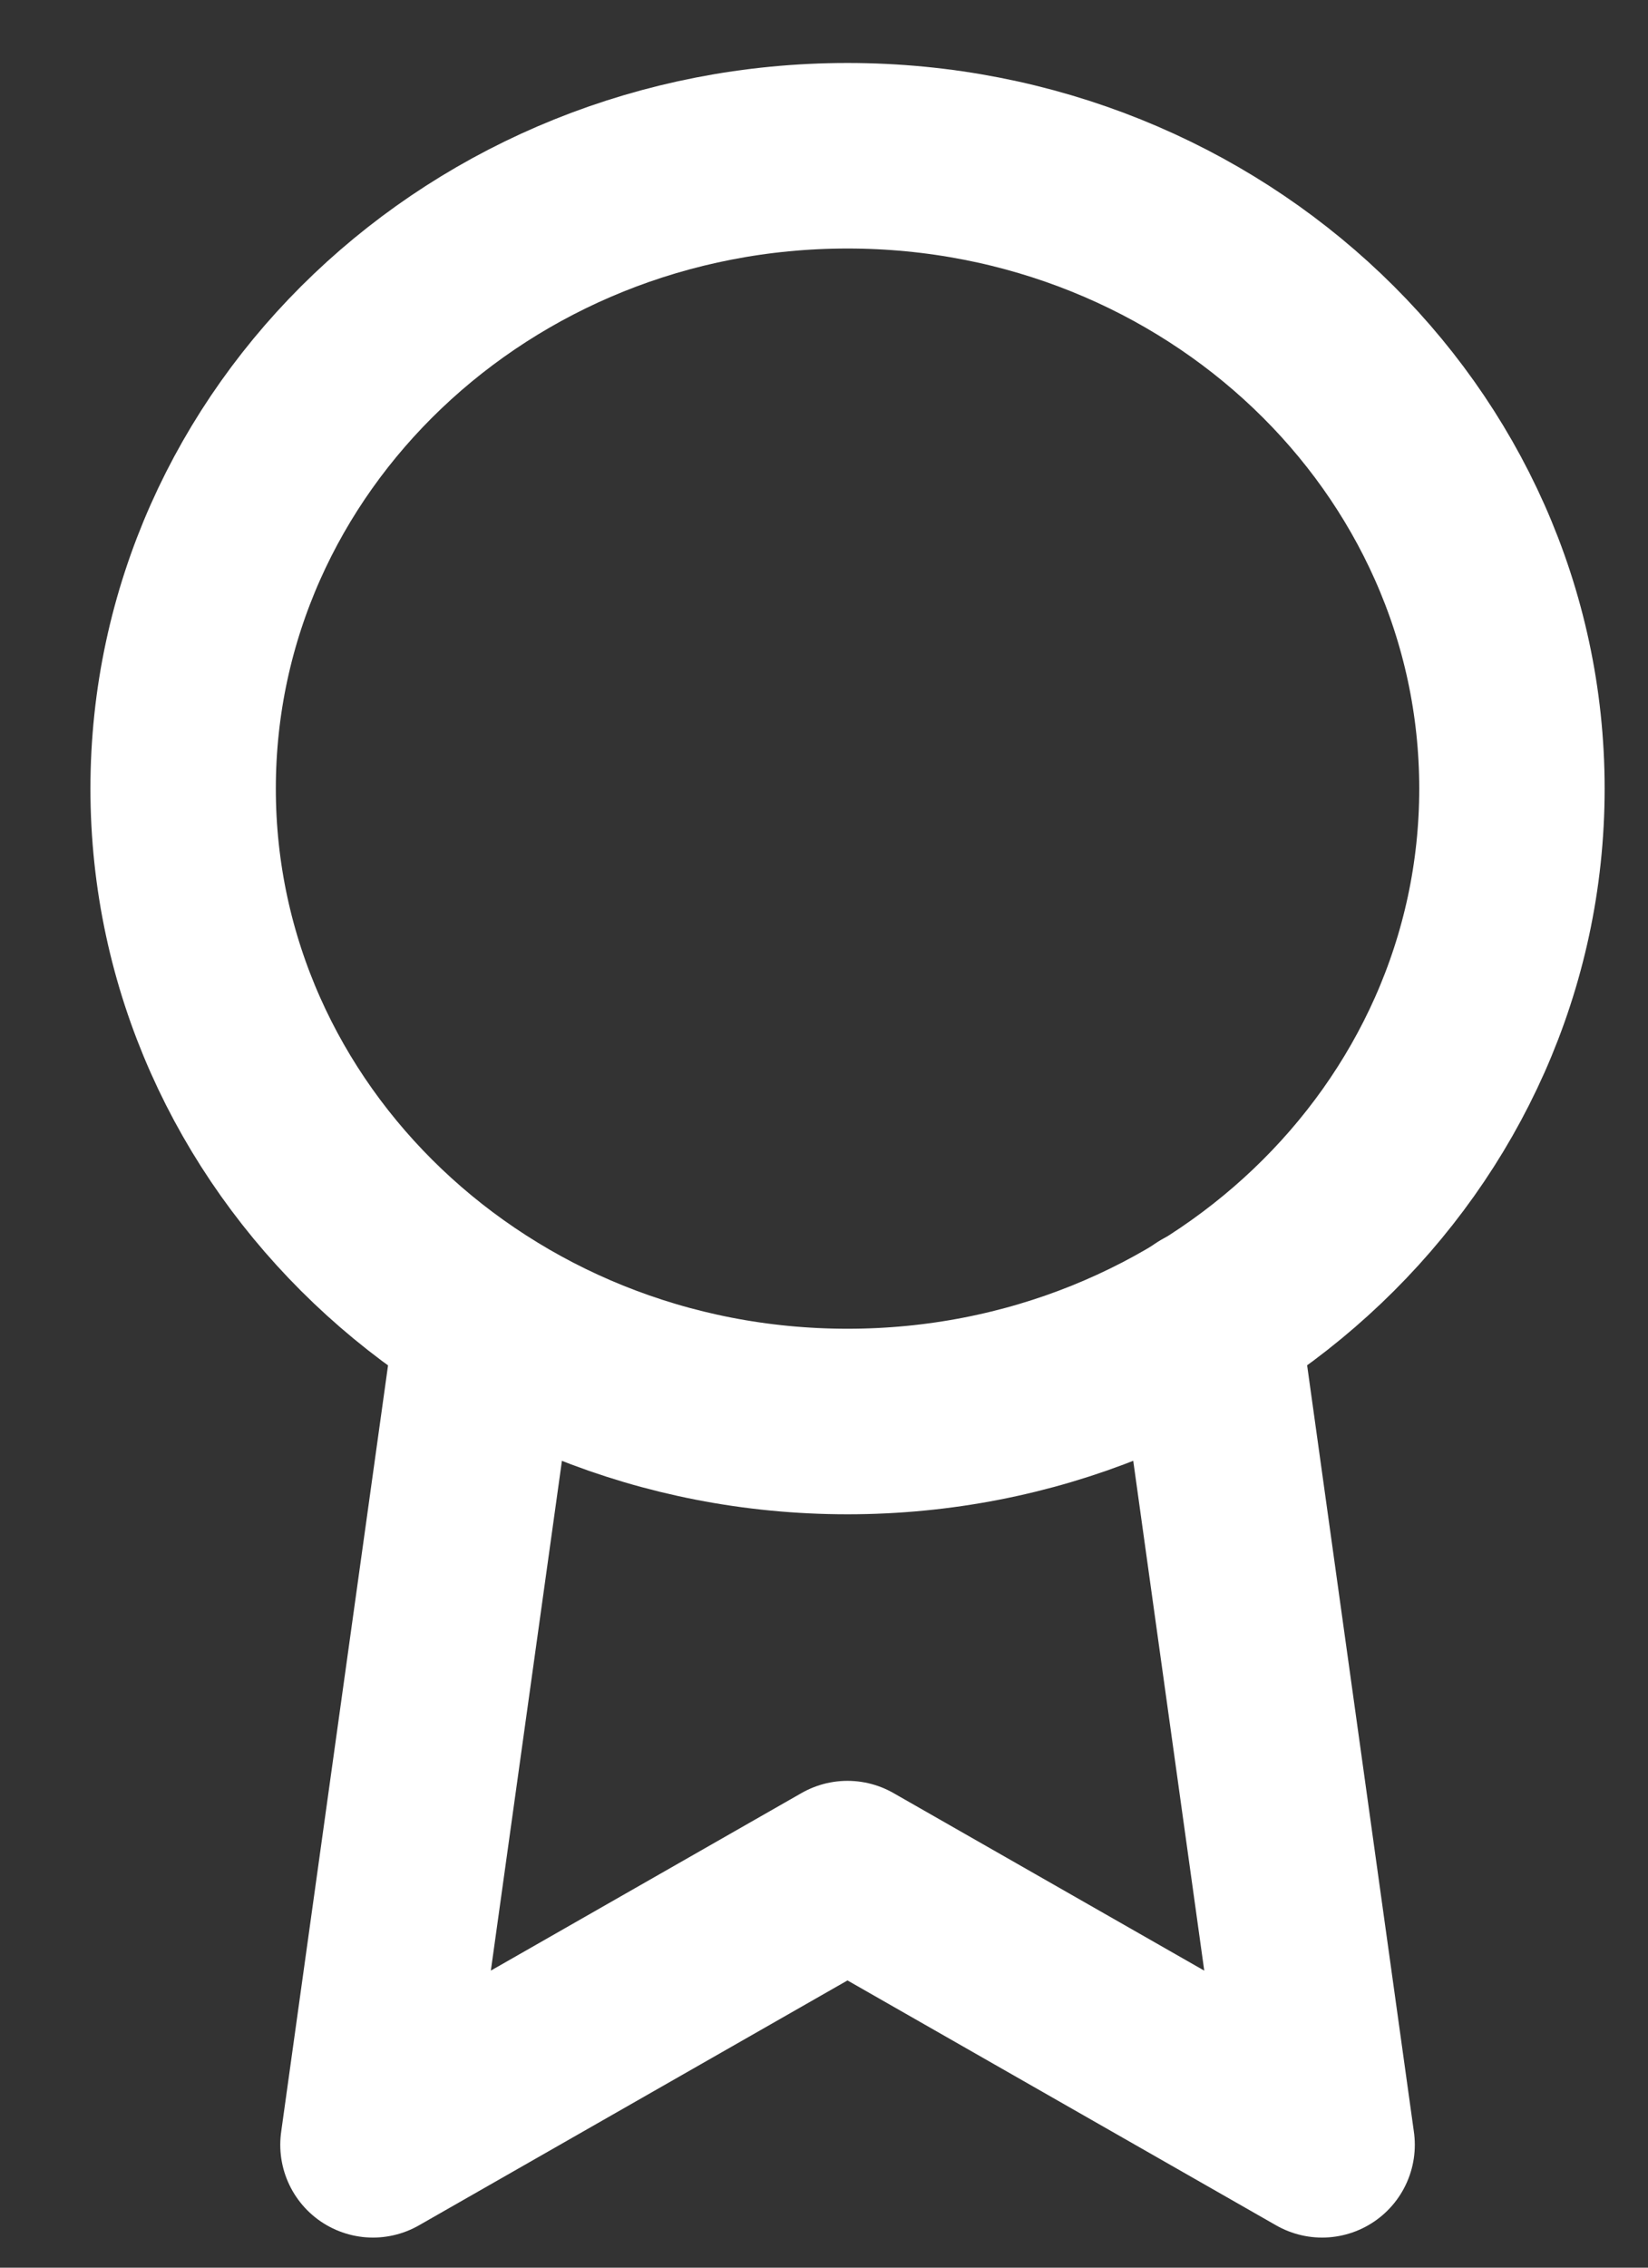 <svg width="16" height="22" viewBox="0 0 16 22" fill="none" xmlns="http://www.w3.org/2000/svg">
<rect x="0" y="0" width="16" height="22" fill="#333333" stroke="none"/>
<path d="M8.228 13.791C11.791 13.791 14.679 11.042 14.679 7.651C14.679 4.26 11.791 1.511 8.228 1.511C4.666 1.511 1.778 4.26 1.778 7.651C1.778 11.042 4.666 13.791 8.228 13.791Z" stroke="white" stroke-width="1.8" stroke-linecap="round" stroke-linejoin="round"/>
<path d="M4.736 12.817L3.621 20.808L8.228 18.177L12.836 20.808L11.721 12.809" stroke="white" stroke-width="1.8" stroke-linecap="round" stroke-linejoin="round"/>
</svg>
